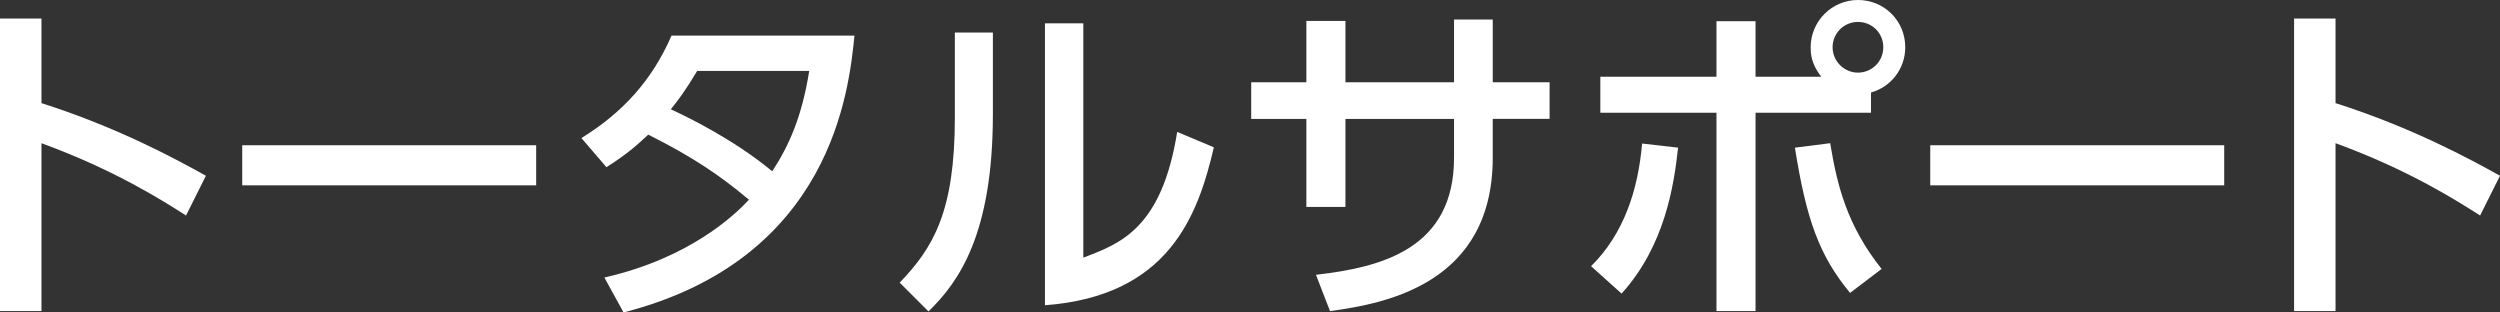 <?xml version="1.0" encoding="utf-8"?>
<!-- Generator: Adobe Illustrator 15.0.0, SVG Export Plug-In . SVG Version: 6.00 Build 0)  -->
<!DOCTYPE svg PUBLIC "-//W3C//DTD SVG 1.1//EN" "http://www.w3.org/Graphics/SVG/1.1/DTD/svg11.dtd">
<svg version="1.1" id="index" xmlns="http://www.w3.org/2000/svg" xmlns:xlink="http://www.w3.org/1999/xlink" x="0px" y="0px"
	 width="197.02px" height="24.623px" viewBox="4.735 -44.734 197.02 24.623" enable-background="new 4.735 -44.734 197.02 24.623"
	 xml:space="preserve">
<rect x="4.735" y="-44.734" width="197.02" height="24.623" fill="#333333" stroke="none"/>
<title>4P</title>
<g>
	<path fill="#FFFFFF" d="M19.396-27.751c-1.781-1.134-5.616-3.591-11.393-5.697v13.23H4.735v-23.058h3.267v6.669
		c6.021,1.917,10.637,4.428,12.959,5.724L19.396-27.751z"/>
	<path fill="#FFFFFF" d="M46.989-33.287v3.159H23.825v-3.159H46.989z"/>
	<path fill="#FFFFFF" d="M50.555-33.854c3.24-1.998,5.562-4.536,7.101-8.073h14.417c-0.432,4.293-1.782,17.604-18.197,21.815
		l-1.512-2.753c6.804-1.539,10.368-5.022,11.394-6.129c-2.214-1.863-4.374-3.348-7.938-5.13c-0.756,0.702-1.539,1.458-3.293,2.565
		L50.555-33.854z M59.68-39.146c-0.972,1.62-1.512,2.322-2.079,3.024c1.161,0.54,4.86,2.295,7.992,4.887
		c1.377-2.105,2.349-4.374,2.916-7.911H59.68z"/>
	<path fill="#FFFFFF" d="M82.982-35.744c0,9.396-2.646,13.203-5.076,15.552l-2.268-2.268c2.646-2.754,4.347-5.589,4.347-13.014
		v-6.695h2.997V-35.744z M90.109-24.431c2.943-1.106,6.183-2.322,7.398-9.908l2.889,1.215c-1.269,5.48-3.618,11.717-13.311,12.446
		v-22.22h3.024V-24.431z"/>
	<path fill="#FFFFFF" d="M126.855-38.254v2.889h-4.48v3.051c0,9.908-8.397,11.501-12.826,12.096l-1.105-2.862
		c5.236-0.594,10.881-2.079,10.881-9.233v-3.051h-8.559v6.939h-3.079v-6.939h-4.347v-2.889h4.347v-4.833h3.079v4.833h8.559v-4.941
		h3.051v4.941H126.855z"/>
	<path fill="#FFFFFF" d="M130.125-23.756c2.592-2.565,3.698-5.994,4.022-9.666l2.835,0.324c-0.324,2.943-1.026,7.722-4.455,11.501
		L130.125-23.756z M148.268-38.687c-0.838-1.053-0.838-1.917-0.838-2.322c0-2.052,1.675-3.726,3.727-3.726
		c2.079,0,3.727,1.647,3.727,3.726c0,1.701-1.134,3.132-2.7,3.564v1.593h-9.099v15.633h-3.078v-15.633h-9.152v-2.835h9.152v-4.374
		h3.078v4.374H148.268z M148.969-33.449c0.541,3.267,1.297,6.453,4.051,9.909l-2.484,1.89c-2.456-2.97-3.455-5.832-4.347-11.447
		L148.969-33.449z M149.158-41.008c0,1.107,0.918,1.998,1.998,1.998s1.998-0.864,1.998-1.998c0-1.134-0.891-1.998-1.998-1.998
		S149.158-42.115,149.158-41.008z"/>
	<path fill="#FFFFFF" d="M180.02-33.287v3.159h-23.166v-3.159H180.02z"/>
	<path fill="#FFFFFF" d="M200.188-27.751c-1.782-1.134-5.615-3.591-11.394-5.697v13.23h-3.267v-23.058h3.267v6.669
		c6.021,1.917,10.638,4.428,12.96,5.724L200.188-27.751z"/>
</g>
</svg>
